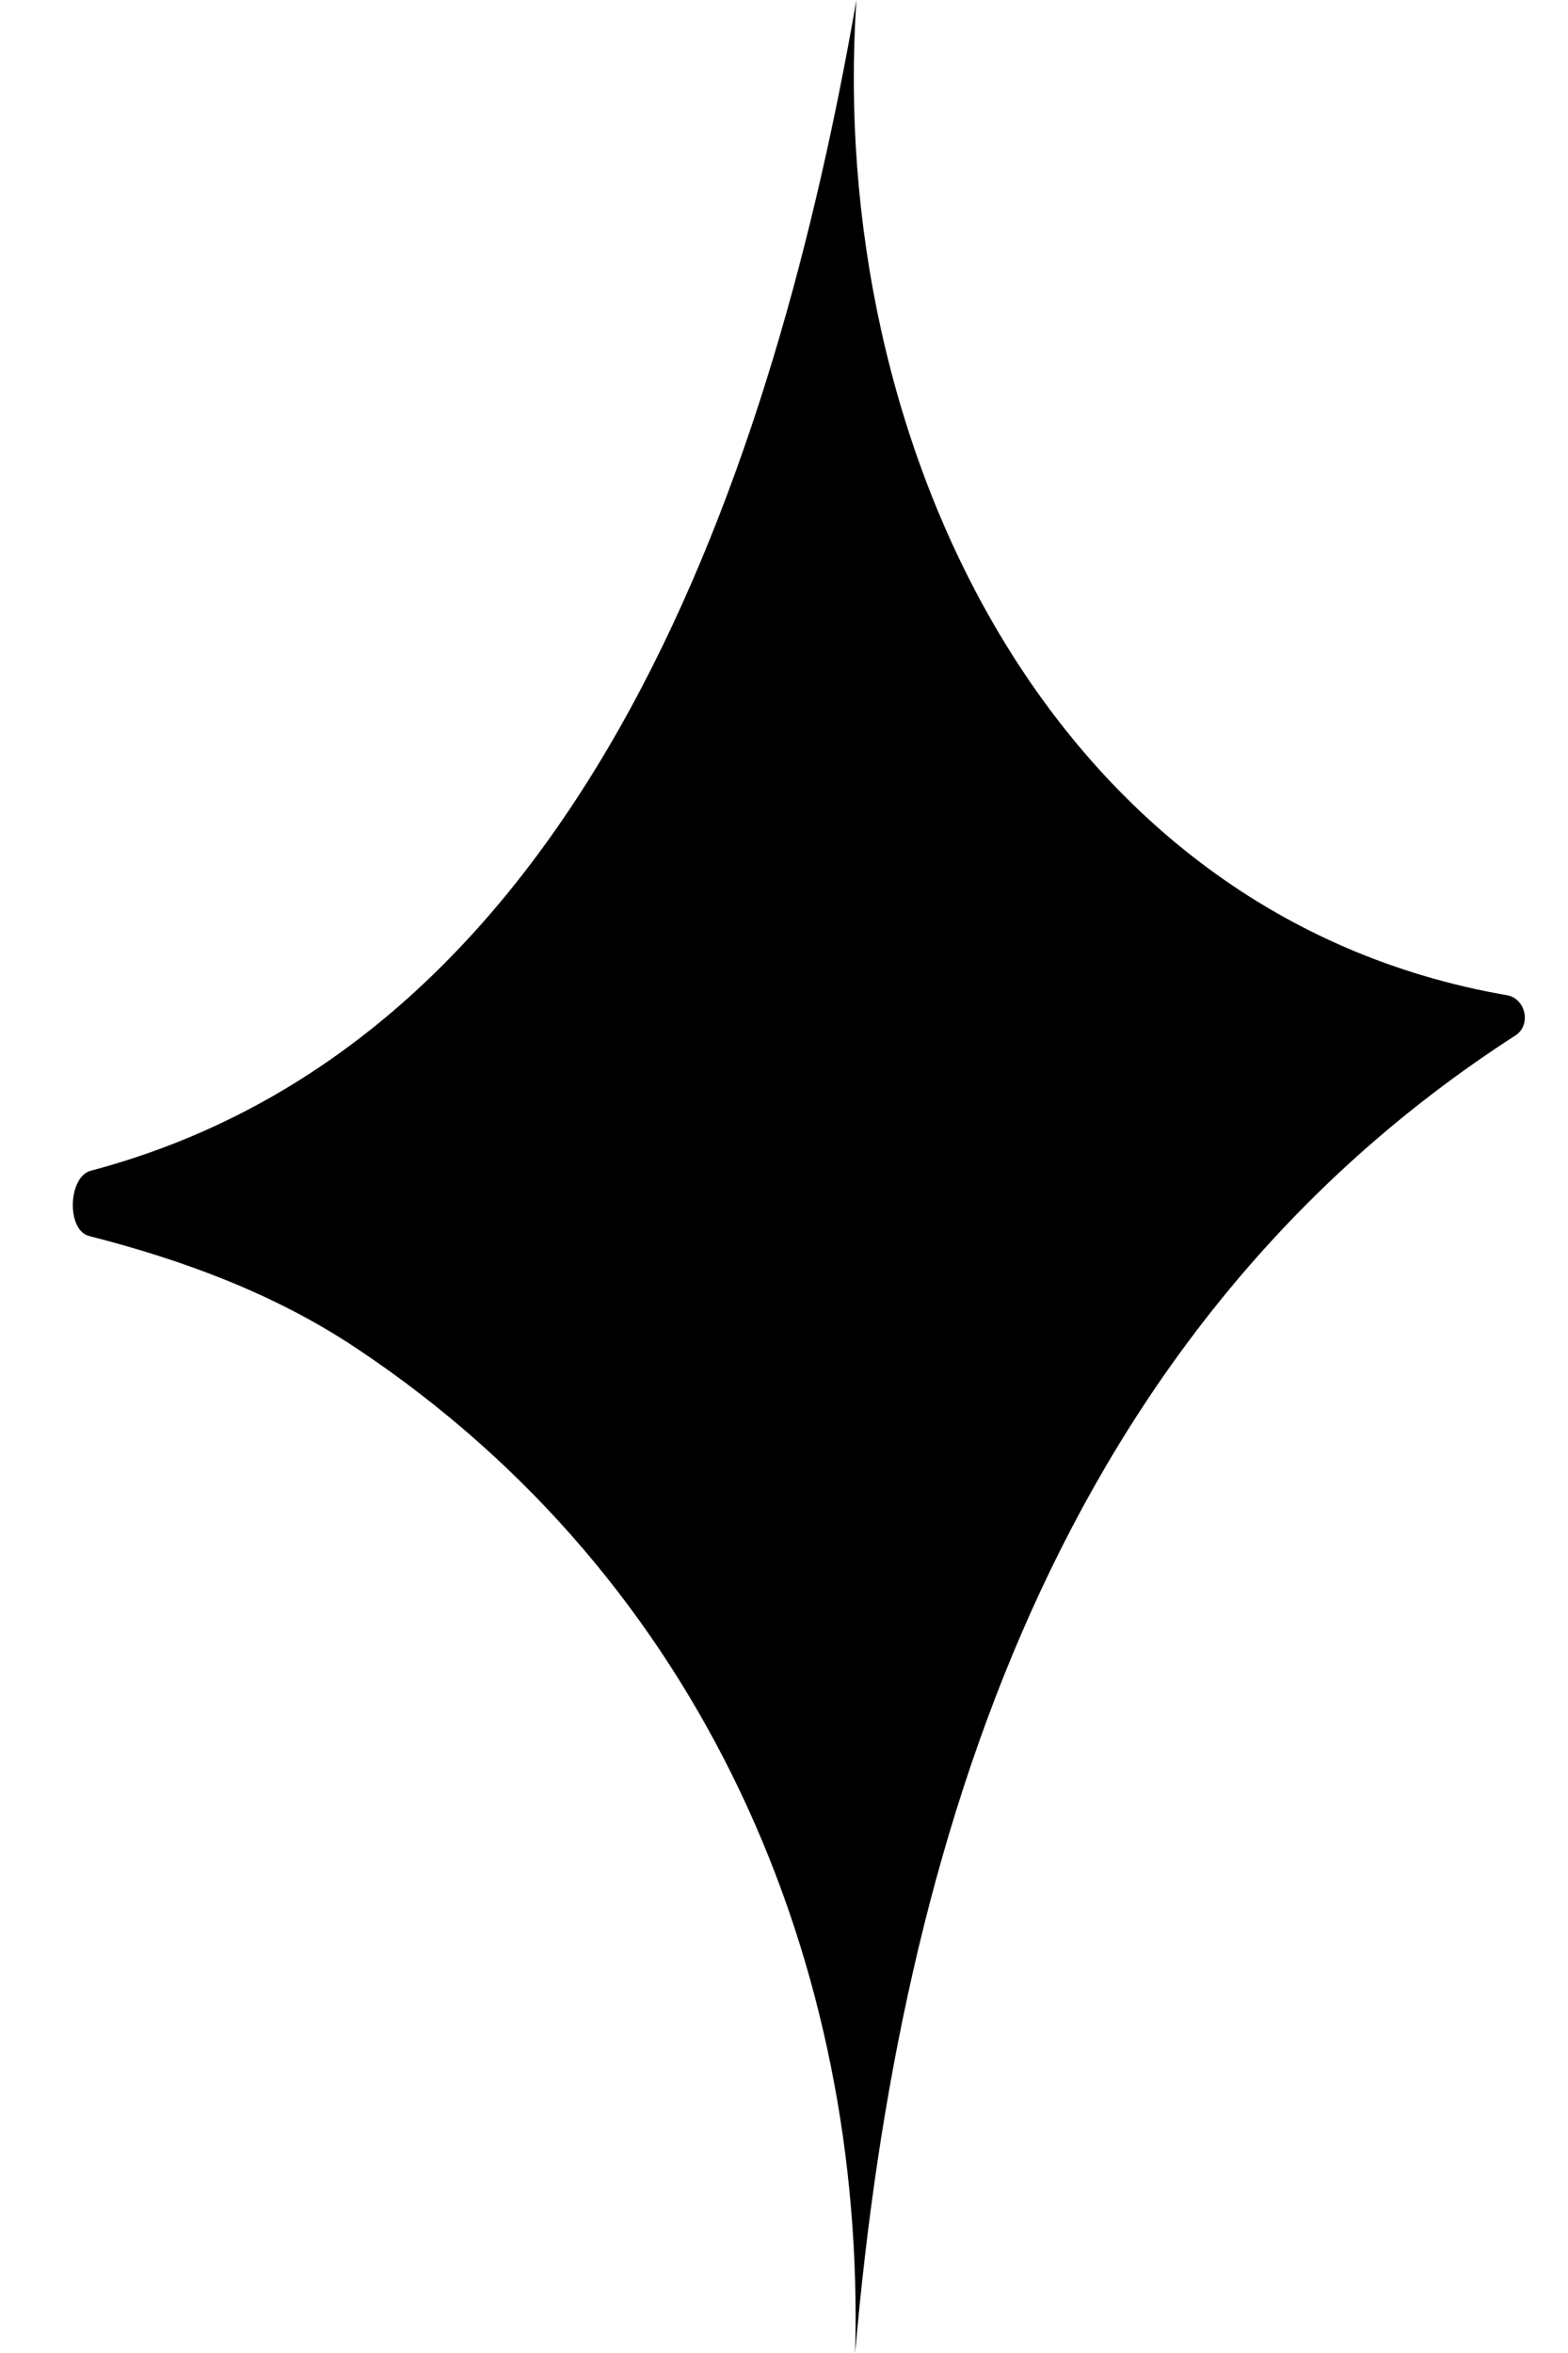 <svg width="16" height="24" viewBox="0 0 16 24" fill="none" xmlns="http://www.w3.org/2000/svg">
<path fill-rule="evenodd" clip-rule="evenodd" d="M8.726 24C8.832 20.056 7.204 16.123 3.633 13.749C2.798 13.194 1.869 12.852 0.909 12.607C0.676 12.547 0.694 12.002 0.927 11.941C6.016 10.592 7.923 4.685 8.739 0C8.436 4.499 10.71 9.343 15.377 10.151C15.569 10.184 15.628 10.455 15.464 10.561C10.812 13.56 9.18 18.758 8.726 24Z" fill="black"/>
</svg>
